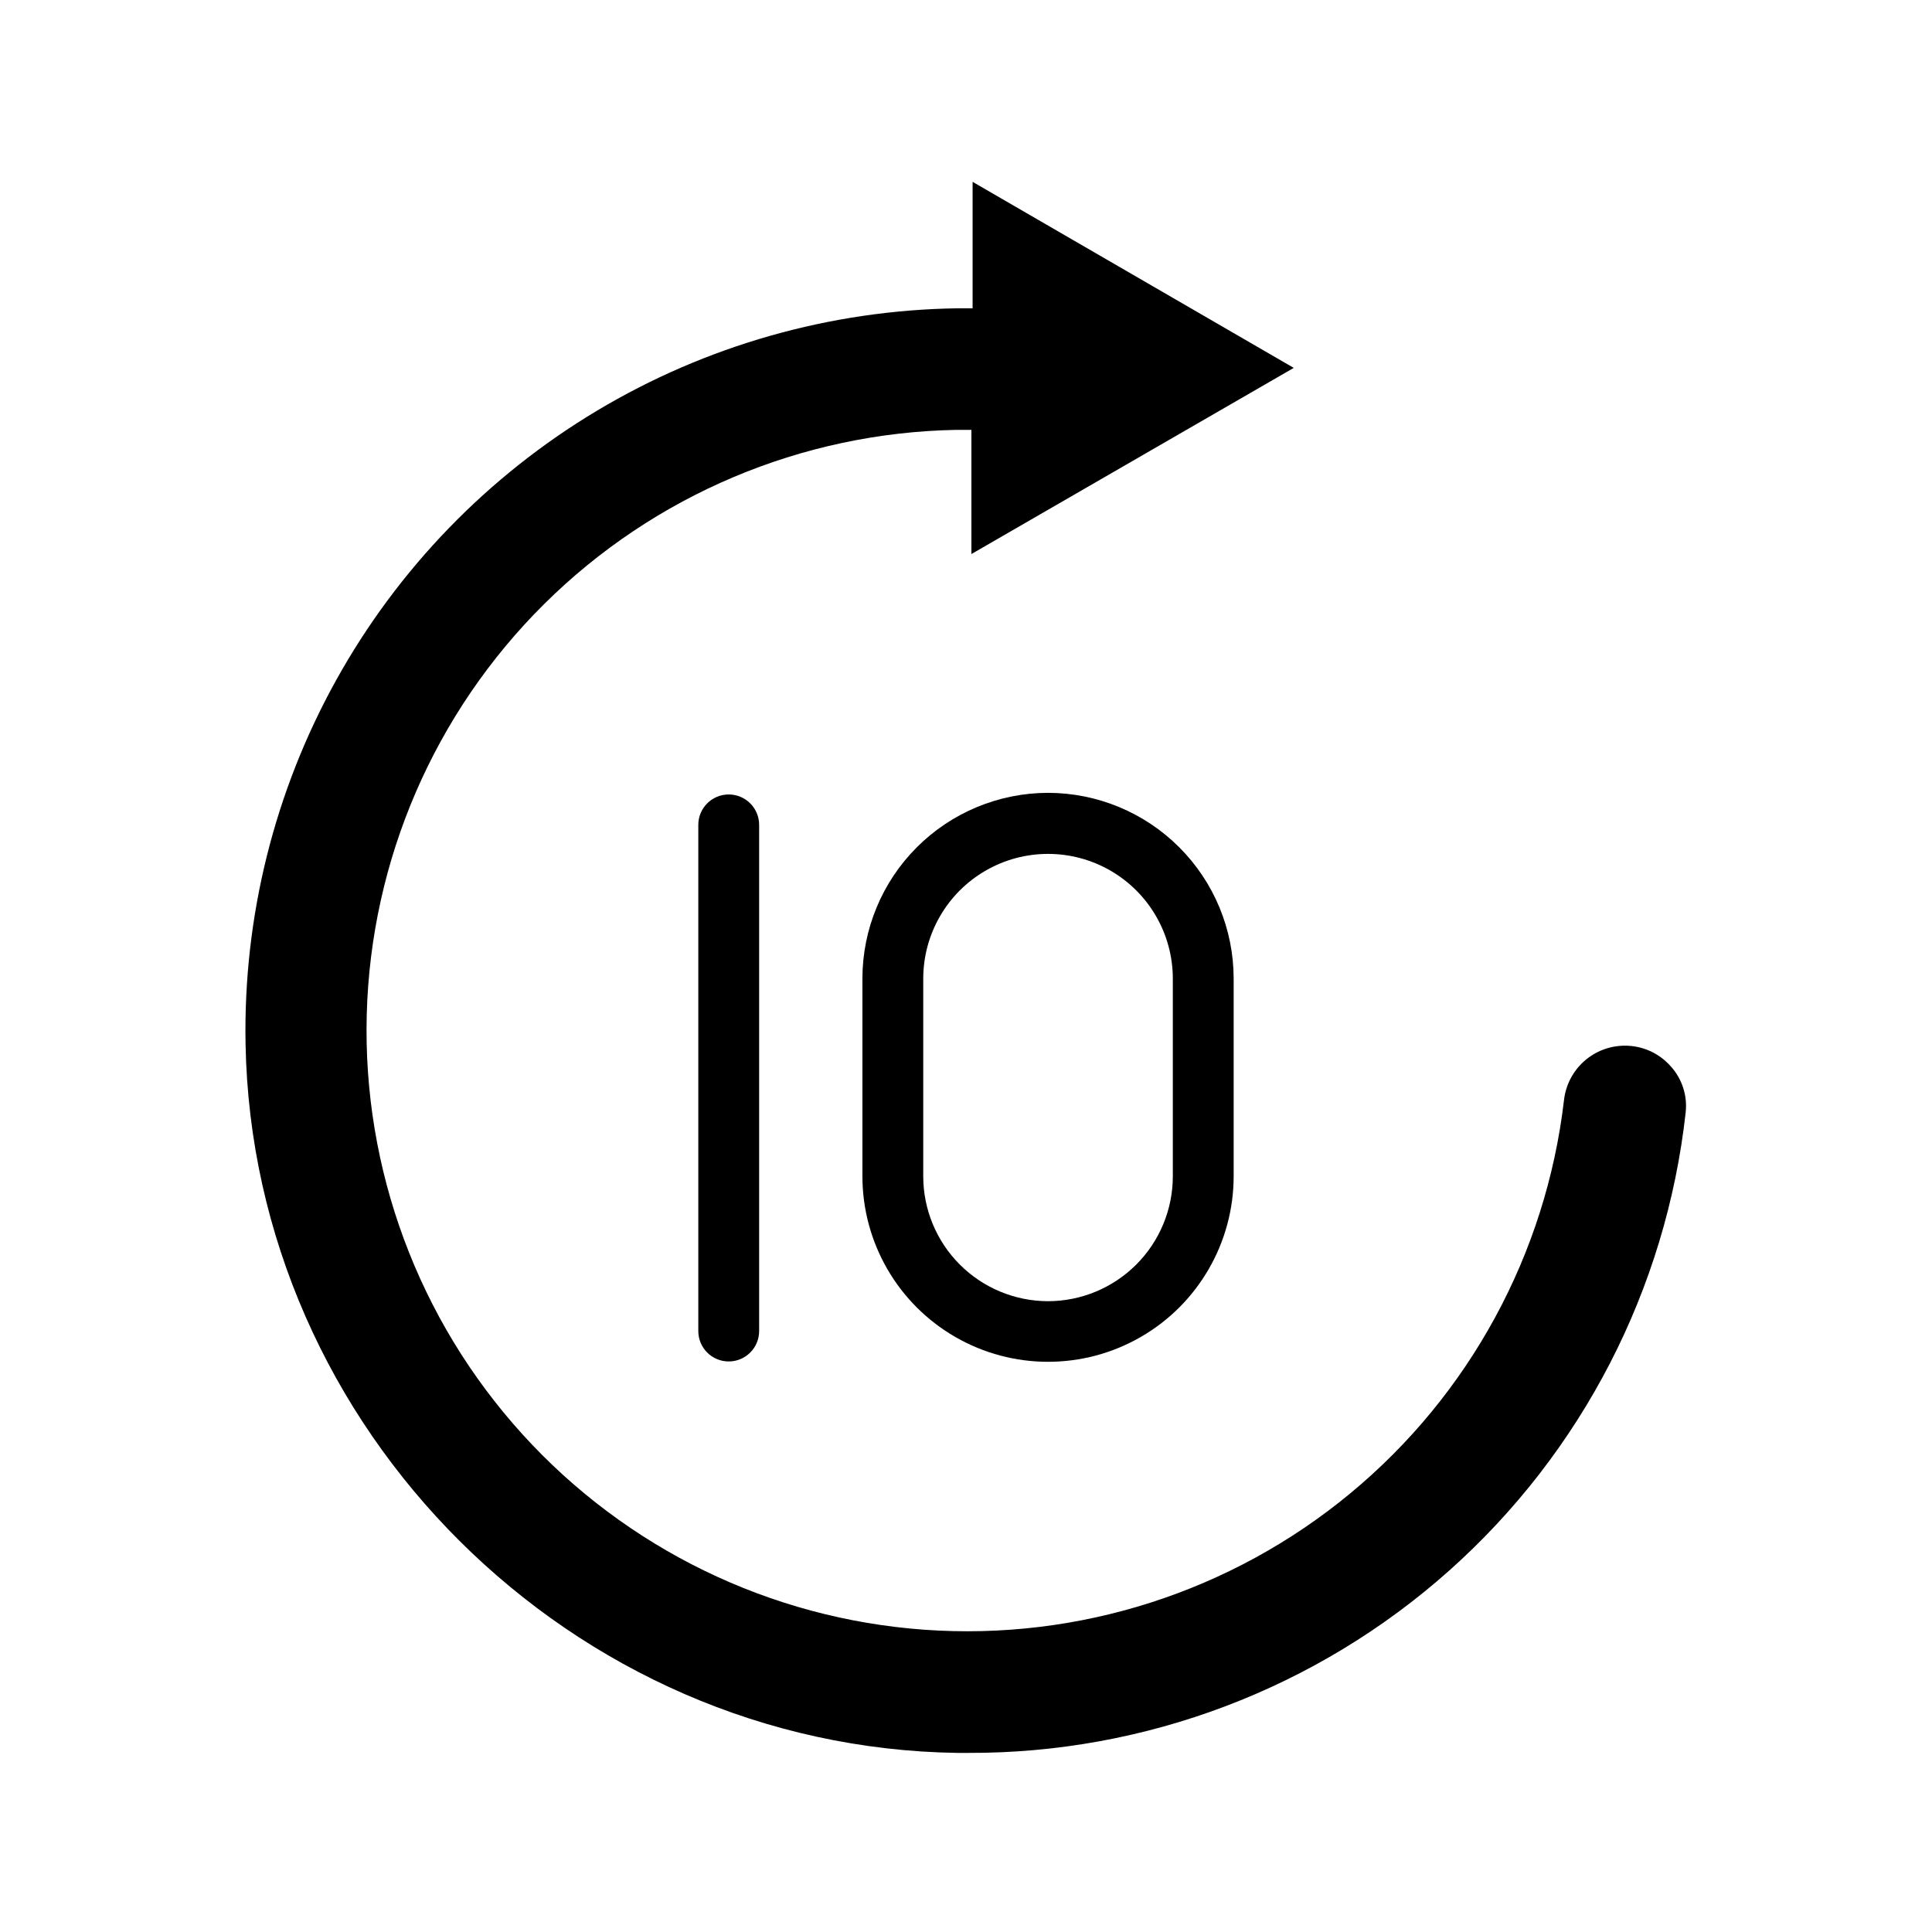 <?xml version="1.0" encoding="UTF-8"?>
<!-- Uploaded to: ICON Repo, www.iconrepo.com, Generator: ICON Repo Mixer Tools -->
<svg fill="#000000" width="800px" height="800px" version="1.1" viewBox="144 144 512 512" xmlns="http://www.w3.org/2000/svg">
 <g>
  <path d="m401.75 192.19v33.512h-4.031 0.004c-33.688 0.488-66.648 9.855-95.555 27.16-28.906 17.301-52.738 41.926-69.082 71.383-16.348 29.457-24.629 62.707-24.012 96.391 1.855 102.15 86.473 186.45 188.64 187.9h2.805c47.055 0.172 92.508-17.062 127.62-48.387 35.109-31.324 57.398-74.527 62.574-121.3 0.516-4.508-0.957-9.016-4.027-12.352-3.074-3.441-7.477-5.402-12.094-5.383-3.996 0.008-7.852 1.484-10.824 4.156-2.973 2.668-4.859 6.34-5.297 10.312-4.758 40.711-25.035 78.016-56.605 104.15-31.57 26.137-72.004 39.09-112.89 36.164-40.879-2.926-79.059-21.504-106.59-51.871-27.527-30.363-42.281-70.176-41.195-111.15 1.086-40.969 17.934-79.945 47.031-108.81 29.098-28.863 68.207-45.391 109.18-46.145h4.031v32.906l85.426-49.332z"/>
  <path d="m337.12 354.54c-4.453 0-8.062 3.609-8.062 8.059v134.14c0 4.453 3.609 8.059 8.062 8.059 4.449 0 8.059-3.606 8.059-8.059v-134.14c0-2.137-0.848-4.188-2.359-5.699s-3.562-2.359-5.699-2.359z"/>
  <path d="m421.74 354.11c-13.039 0.016-25.543 5.203-34.766 14.426-9.223 9.219-14.41 21.723-14.426 34.766v52.395c0 17.574 9.375 33.816 24.598 42.602 15.219 8.789 33.969 8.789 49.191 0 15.219-8.785 24.594-25.027 24.594-42.602v-52.395c-0.016-13.043-5.203-25.547-14.426-34.766-9.219-9.223-21.723-14.41-34.766-14.426zm0 134.72c-8.766-0.012-17.172-3.5-23.371-9.699-6.199-6.199-9.688-14.605-9.699-23.371v-52.398c0-11.812 6.305-22.73 16.535-28.641 10.234-5.906 22.84-5.906 33.07 0 10.234 5.91 16.535 16.828 16.535 28.641v52.398c-0.012 8.766-3.496 17.172-9.699 23.371-6.199 6.199-14.602 9.688-23.371 9.699z"/>
 </g>
</svg>